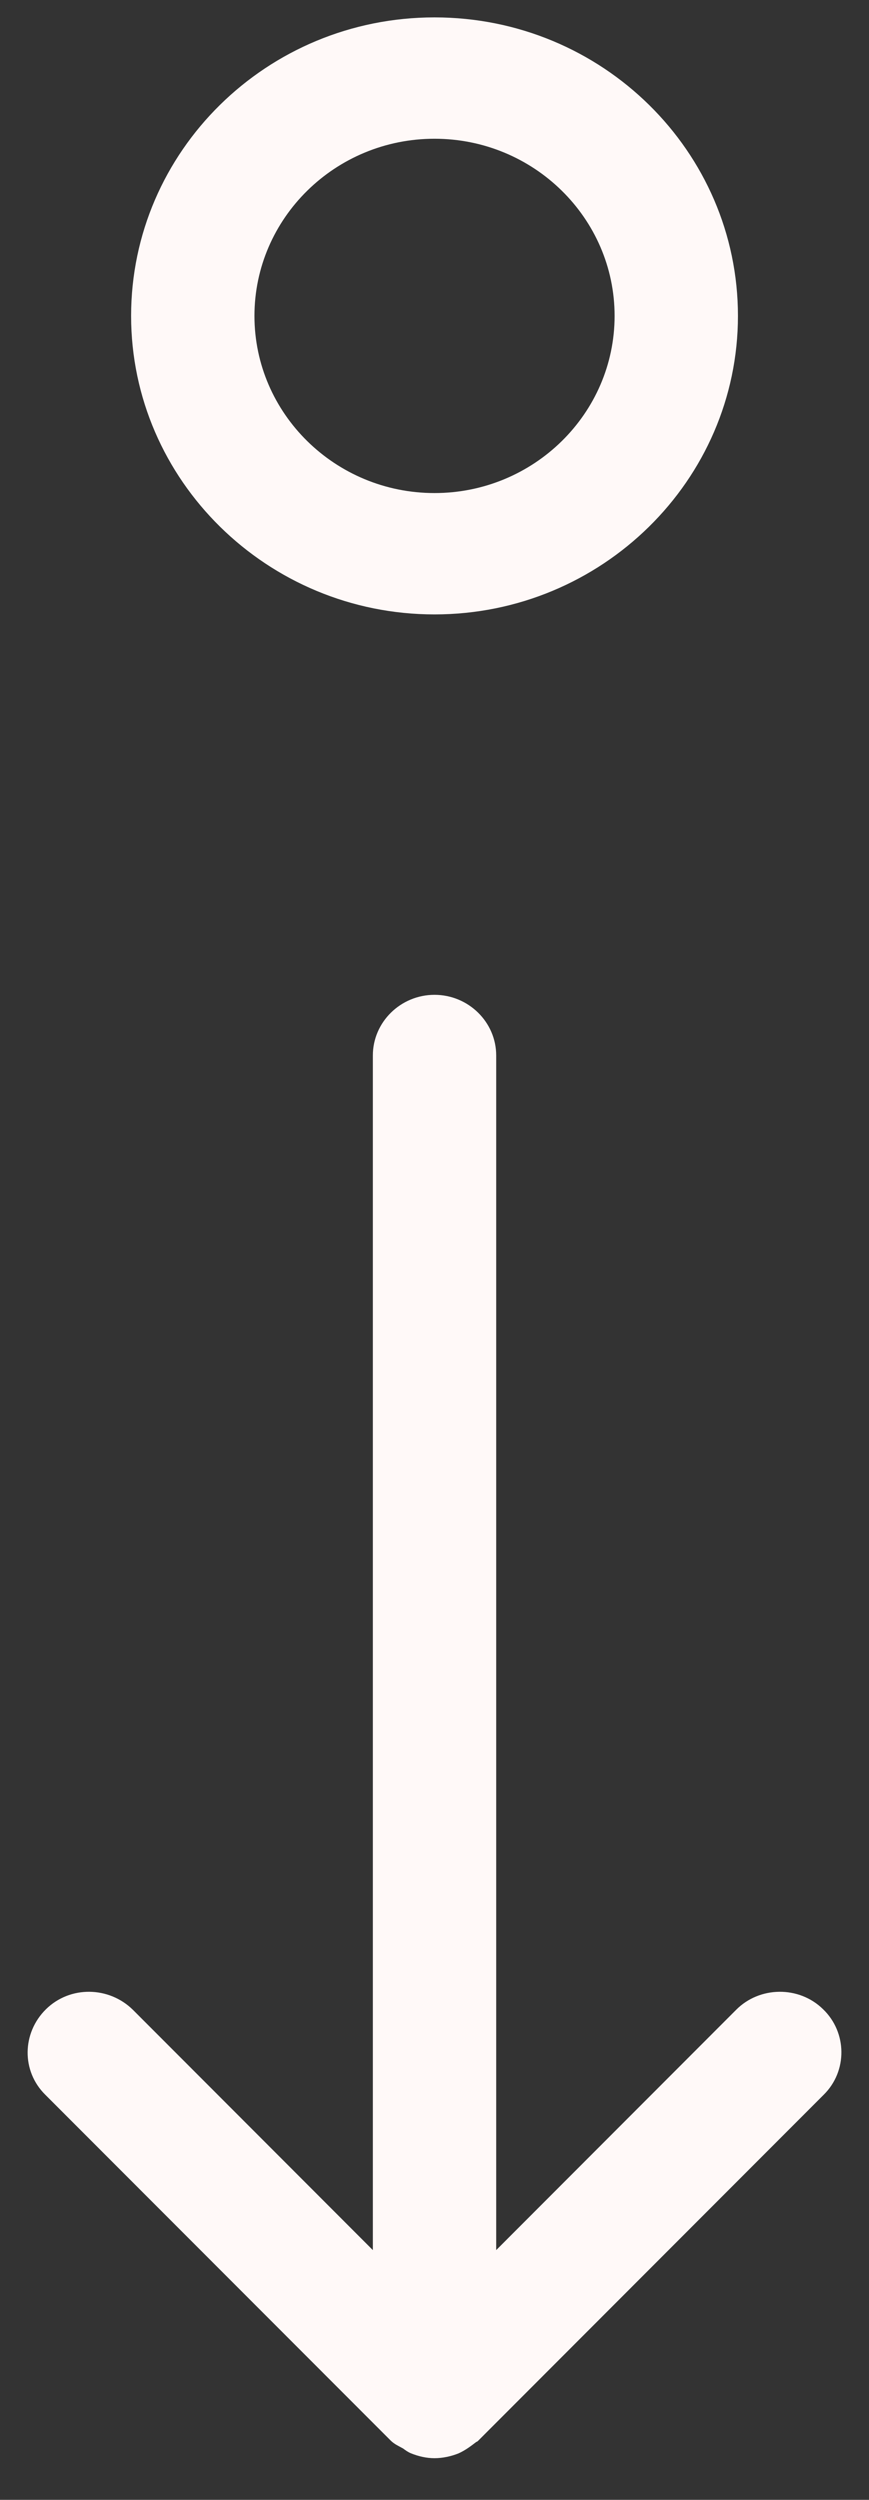 <svg width="16" height="46" viewBox="0 0 16 46" fill="none" xmlns="http://www.w3.org/2000/svg">
<rect x="0" y="0" width="16" height="46" fill="#333333" stroke="none"/>
<path d="M8 11.306C11.078 11.306 13.587 8.838 13.587 5.813C13.587 2.787 11.089 0.32 8 0.32C4.912 0.32 2.414 2.787 2.414 5.813C2.414 8.838 4.923 11.306 8 11.306ZM8 2.553C9.828 2.553 11.316 4.016 11.316 5.813C11.316 7.61 9.828 9.073 8 9.073C6.172 9.073 4.685 7.61 4.685 5.813C4.685 4.016 6.172 2.553 8 2.553Z" fill="#FFF9F8"/>
<path d="M15.154 36.972C14.711 36.537 13.984 36.548 13.553 36.984L9.136 41.405V19.422C9.136 18.808 8.625 18.306 8 18.306C7.376 18.306 6.865 18.808 6.865 19.422V41.405L2.448 36.984C2.005 36.548 1.29 36.537 0.847 36.972C0.404 37.408 0.392 38.111 0.835 38.547L7.194 44.91C7.262 44.977 7.342 45.011 7.421 45.055C7.467 45.089 7.512 45.122 7.569 45.145C7.705 45.2 7.853 45.234 8 45.234C8.148 45.234 8.307 45.2 8.443 45.145C8.568 45.089 8.67 45.011 8.772 44.933C8.784 44.933 8.795 44.921 8.807 44.91L15.165 38.547C15.608 38.111 15.597 37.397 15.154 36.972Z" fill="#FFF9F8"/>
</svg>
